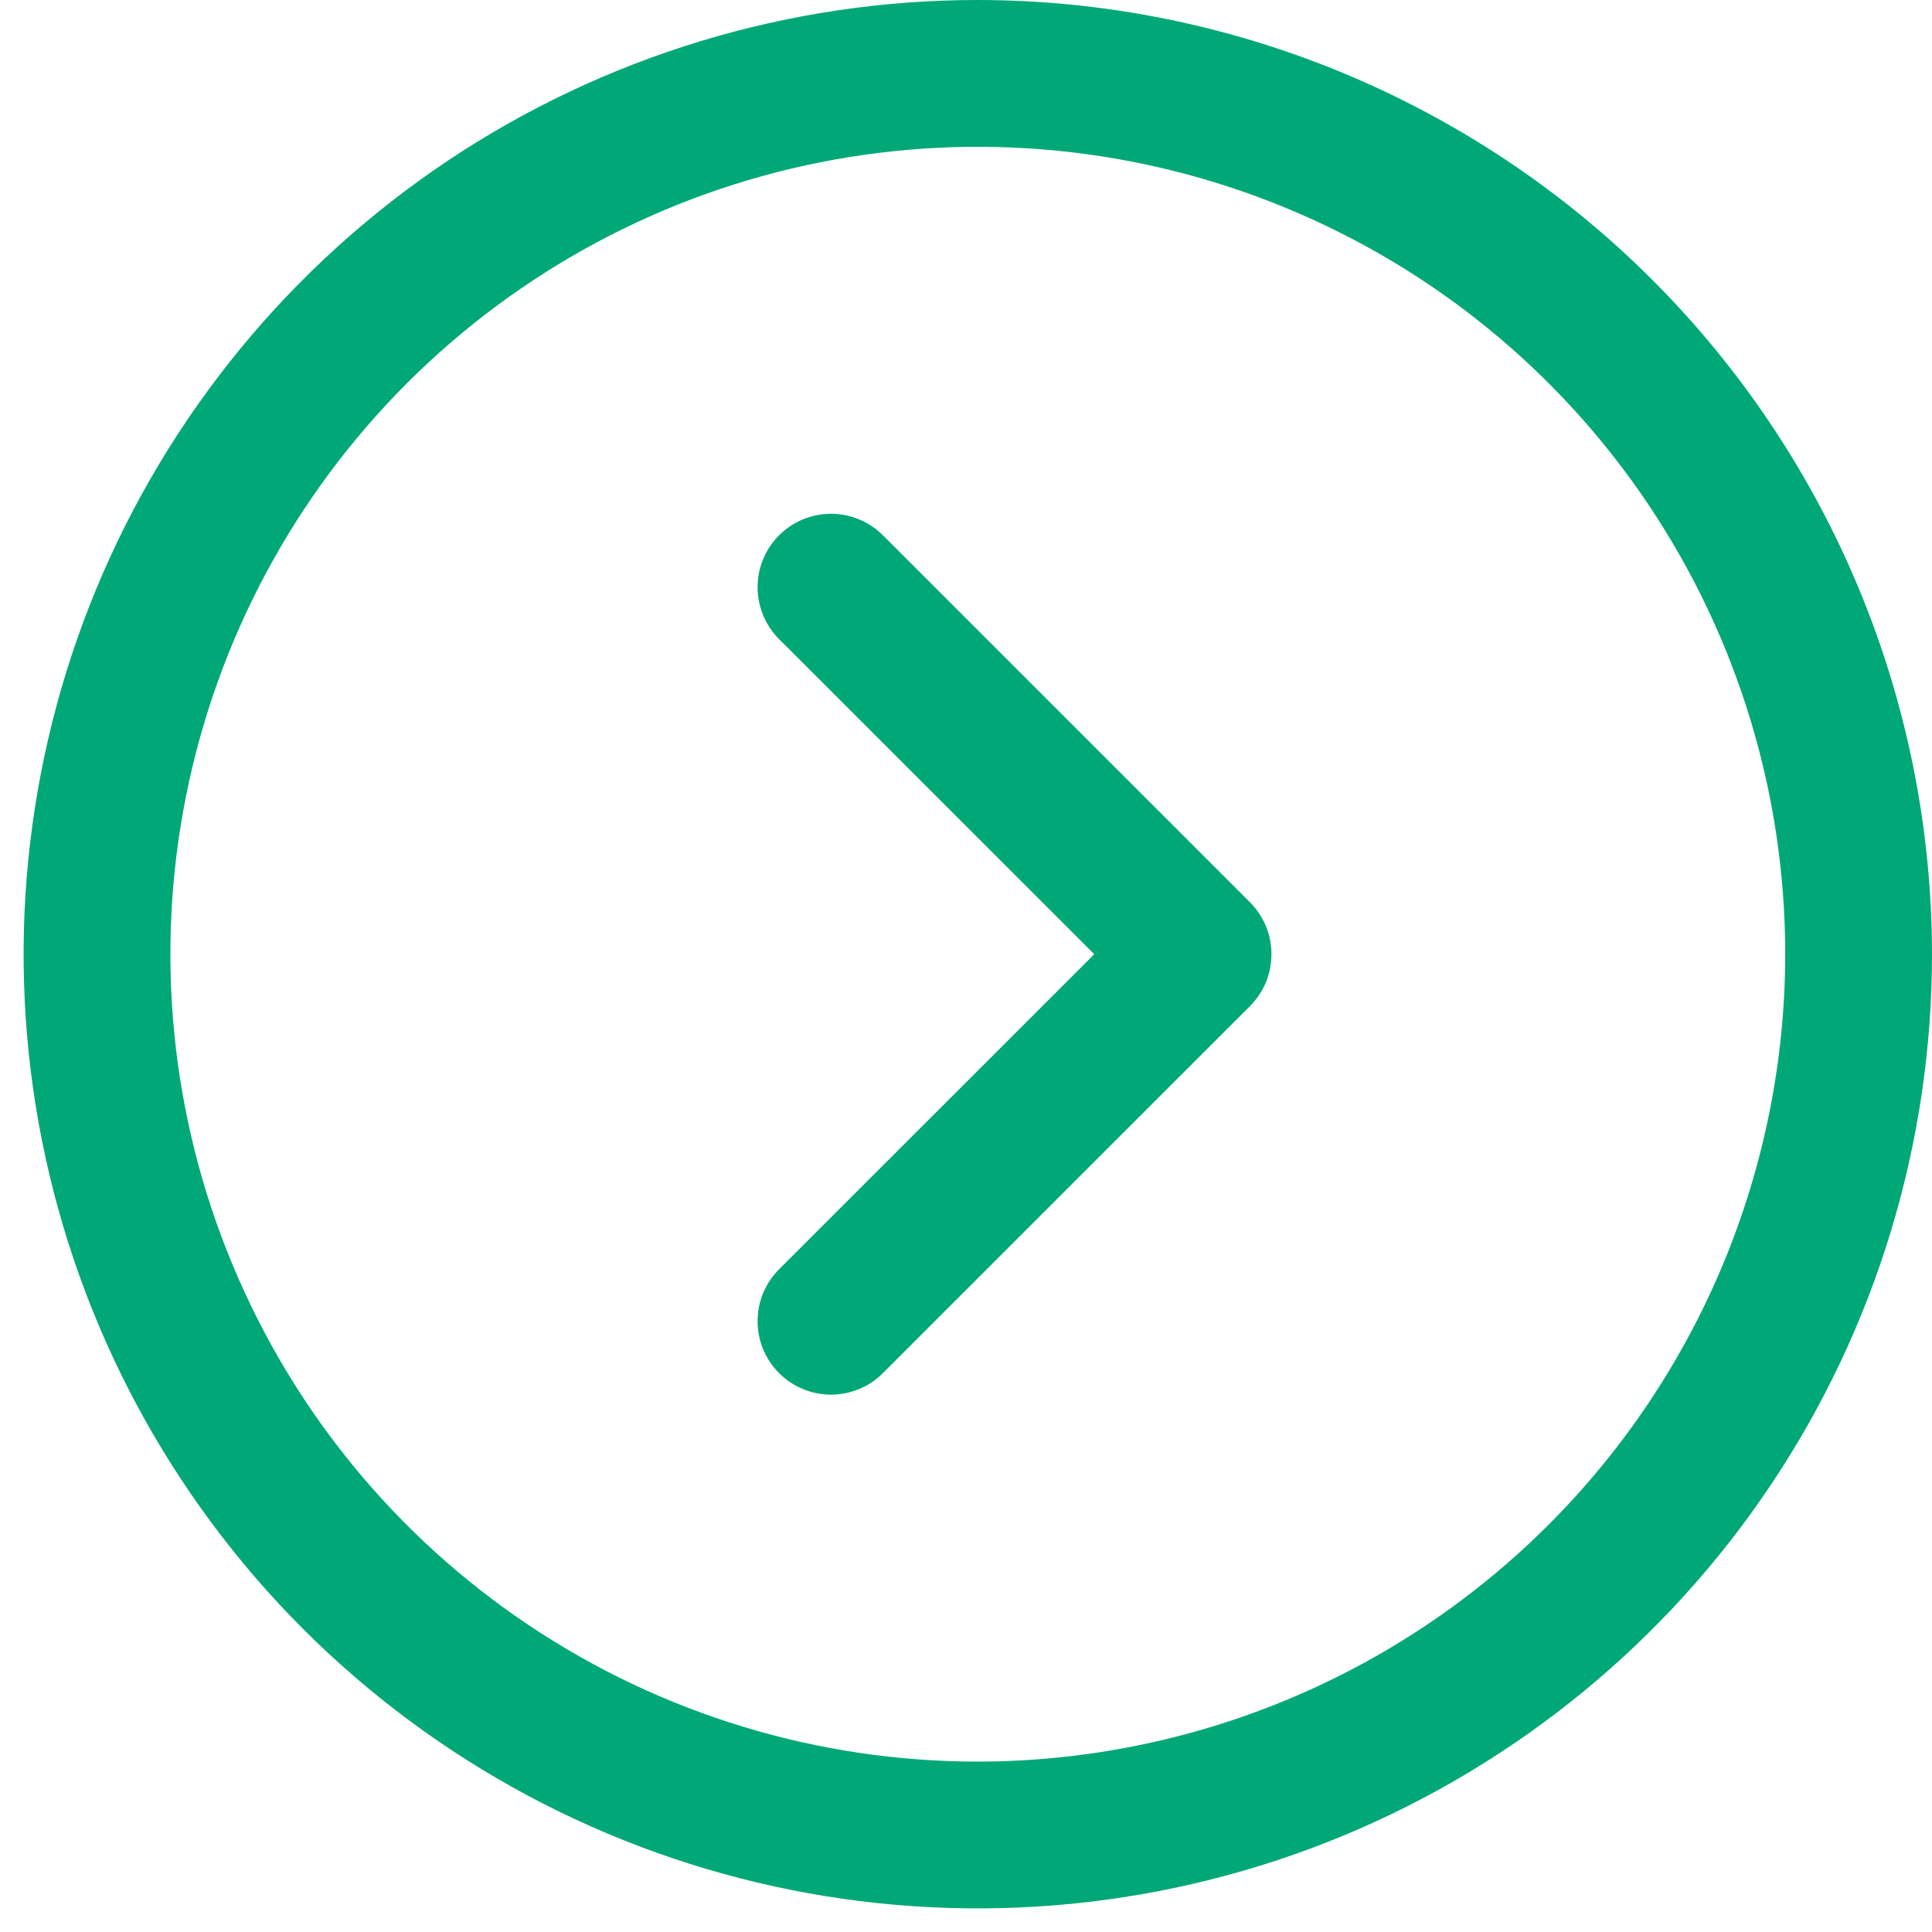 <svg xmlns="http://www.w3.org/2000/svg" width="31" height="31" viewBox="0 0 31 31" fill="none"><path d="M15.69 0C12.661 0 9.701 0.898 7.183 2.58C4.666 4.263 2.703 6.654 1.544 9.451C0.386 12.249 0.082 15.328 0.673 18.298C1.264 21.267 2.722 23.996 4.863 26.137C7.005 28.278 9.733 29.736 12.703 30.327C15.672 30.918 18.751 30.615 21.549 29.456C24.346 28.297 26.738 26.334 28.42 23.817C30.102 21.299 31 18.339 31 15.311C30.996 11.251 29.381 7.359 26.511 4.489C23.641 1.619 19.749 0.004 15.69 0ZM15.69 28.266C13.127 28.266 10.623 27.506 8.492 26.082C6.362 24.659 4.701 22.636 3.721 20.268C2.74 17.901 2.483 15.296 2.983 12.783C3.483 10.27 4.717 7.962 6.529 6.15C8.341 4.338 10.649 3.104 13.162 2.604C15.675 2.105 18.28 2.361 20.647 3.342C23.015 4.322 25.038 5.983 26.461 8.113C27.885 10.244 28.645 12.748 28.645 15.311C28.641 18.745 27.275 22.038 24.846 24.467C22.417 26.896 19.124 28.262 15.69 28.266ZM20.056 14.477C20.166 14.587 20.252 14.717 20.312 14.86C20.371 15.003 20.401 15.156 20.401 15.311C20.401 15.465 20.371 15.619 20.312 15.762C20.252 15.905 20.166 16.035 20.056 16.144L14.167 22.032C14.058 22.142 13.928 22.229 13.785 22.288C13.642 22.347 13.489 22.378 13.334 22.378C13.179 22.378 13.026 22.347 12.883 22.288C12.74 22.229 12.61 22.142 12.501 22.032C12.391 21.923 12.305 21.793 12.245 21.65C12.186 21.507 12.156 21.354 12.156 21.199C12.156 21.044 12.186 20.891 12.245 20.748C12.305 20.605 12.391 20.476 12.501 20.366L17.558 15.311L12.501 10.255C12.28 10.034 12.156 9.734 12.156 9.422C12.156 9.109 12.28 8.81 12.501 8.589C12.722 8.368 13.021 8.244 13.334 8.244C13.647 8.244 13.946 8.368 14.167 8.589L20.056 14.477Z" fill="#00A877"></path></svg>